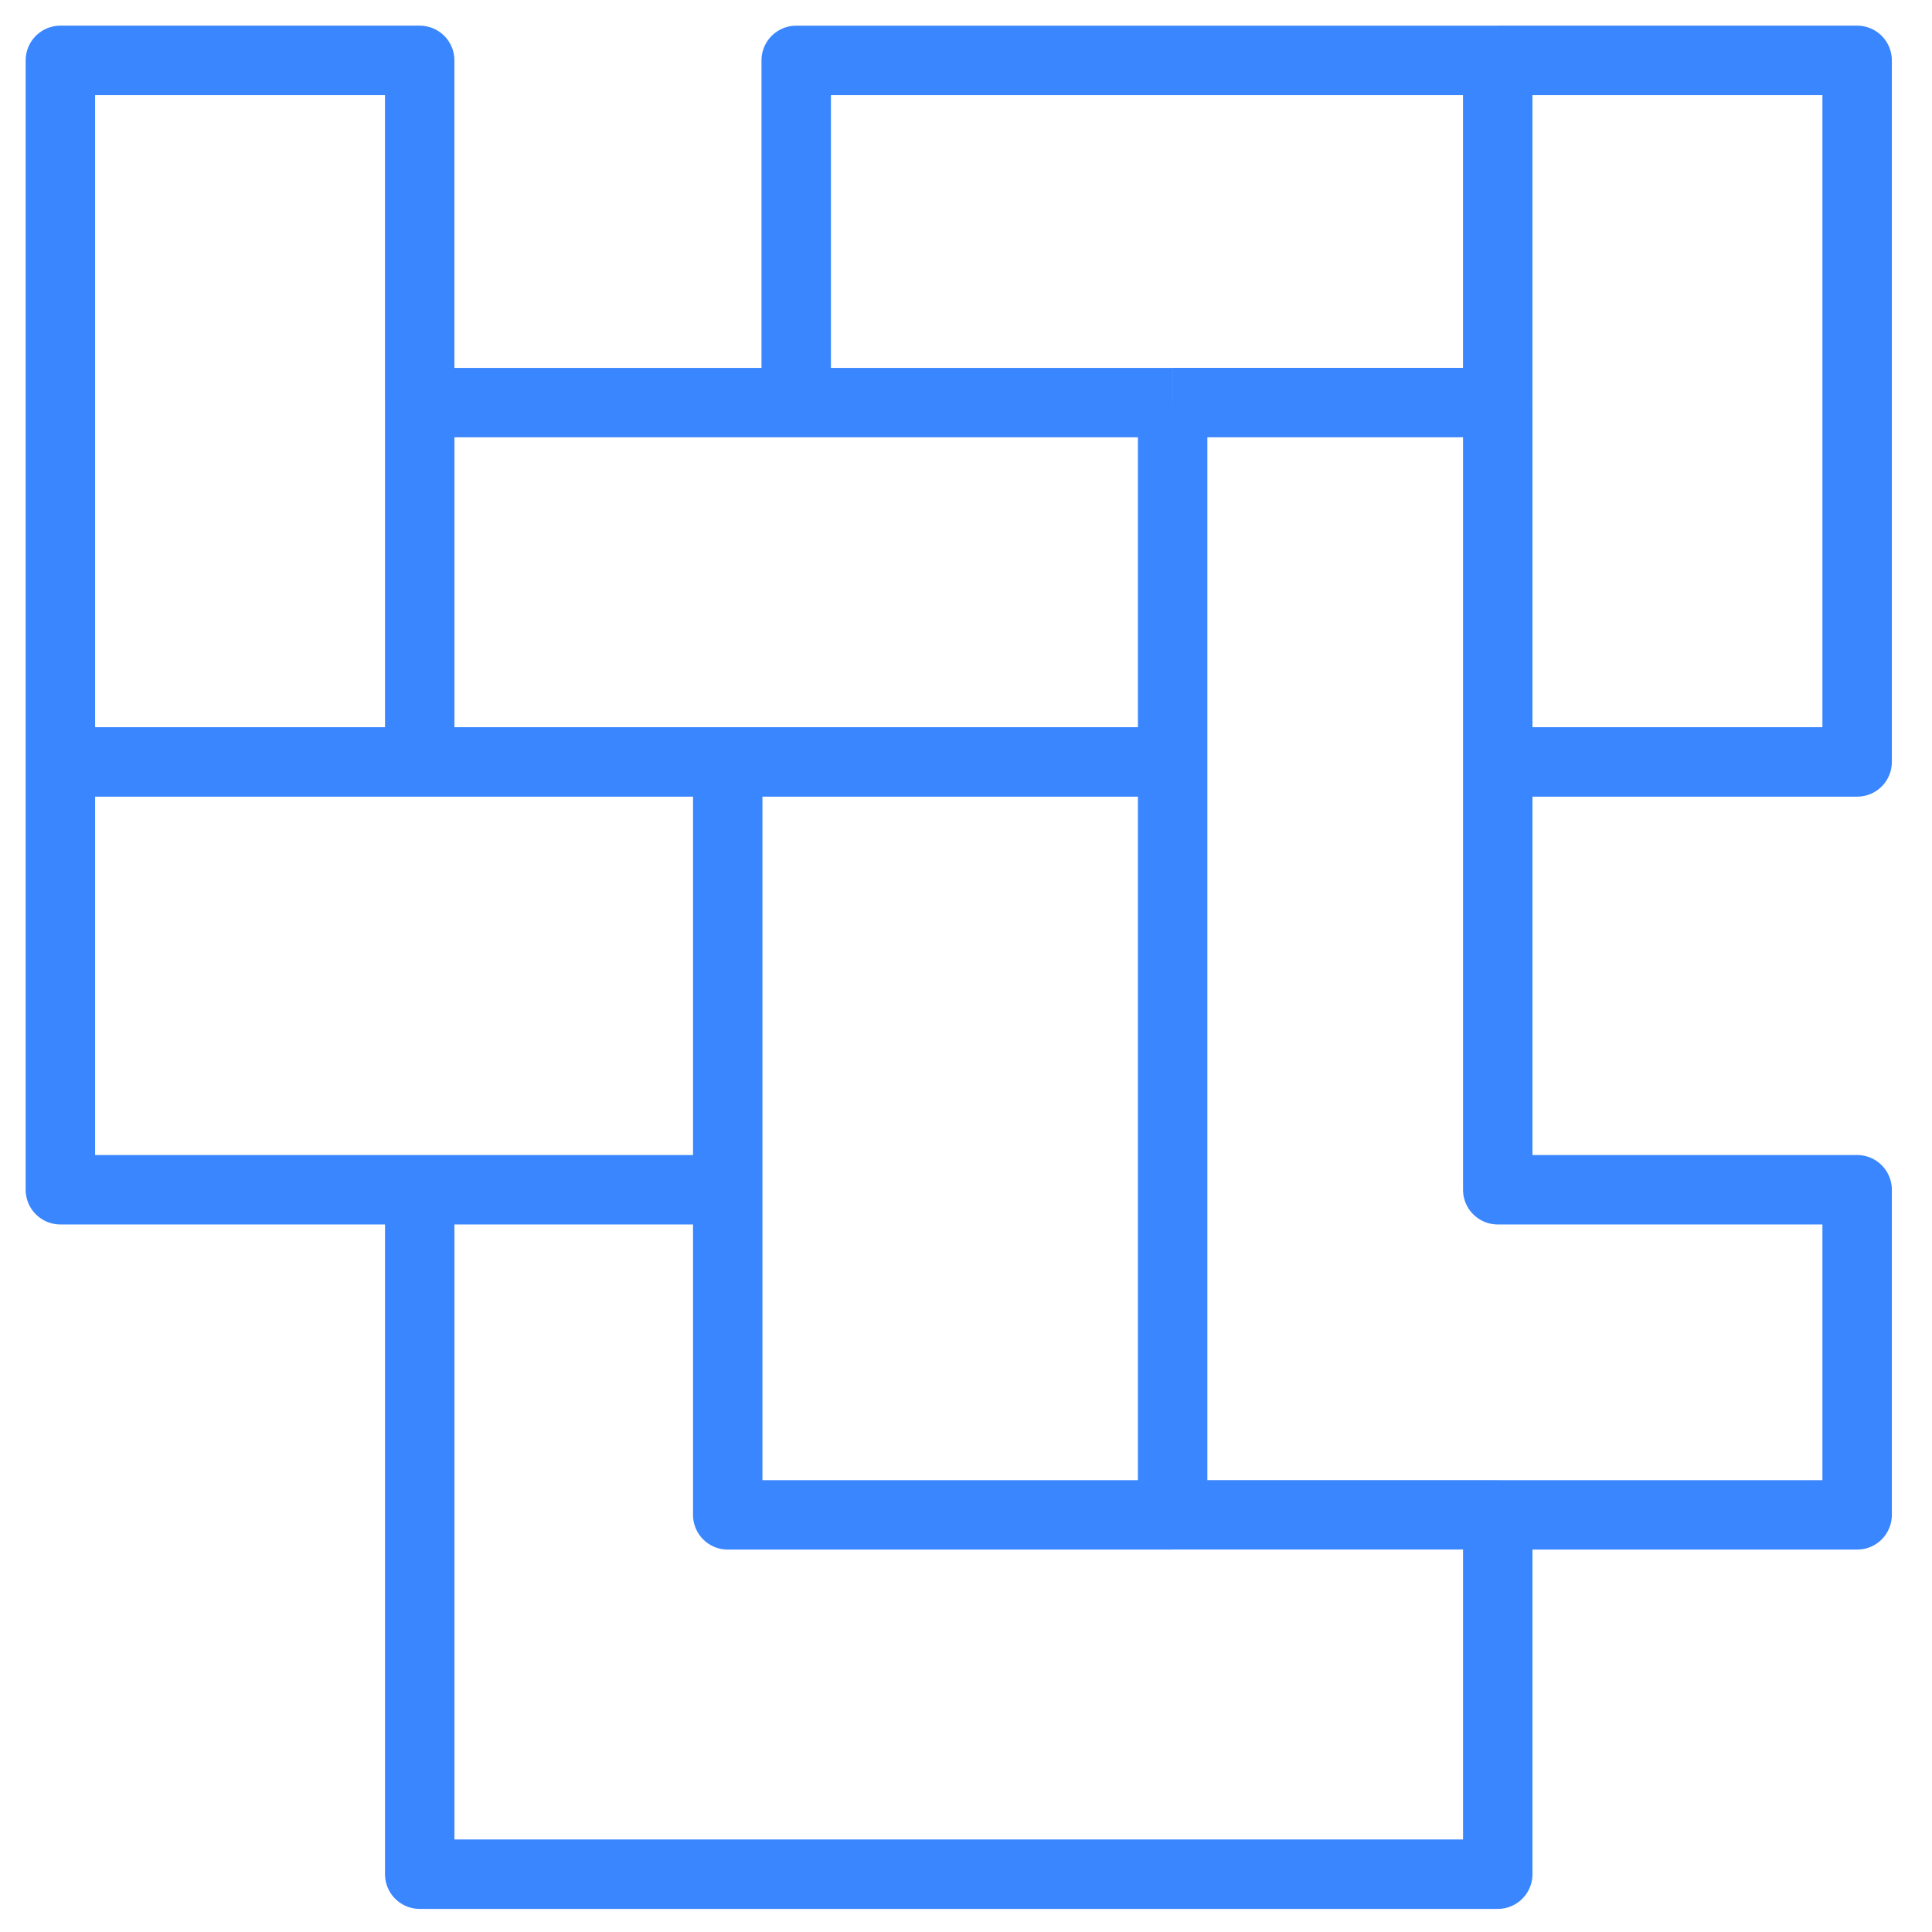 <svg width="64" height="64" fill="none" xmlns="http://www.w3.org/2000/svg"><path d="M13.904 39.412H2V25.24m11.904 14.17v22.675h35.711V50.182m-35.711-10.77h10.203m25.508 10.77H61.52v-10.77H49.615V25.24m0 24.94h-10.77m10.77-24.94H61.52V2H49.615m0 23.24V13.338m0-11.337h-23.24v11.337M49.614 2v11.337m-23.24 0H13.903m12.47 0h12.471m-24.941 0V2H2v23.24m11.904-11.903V25.24m0 0H2m11.904 0h10.203m14.738 0v24.94m0-24.94H24.107m14.738 0V13.337m0 36.845H24.107v-10.77m0 0V25.24m25.508-11.904h-10.77" stroke="#3A86FF" stroke-width="2.3" stroke-linejoin="round"/></svg>